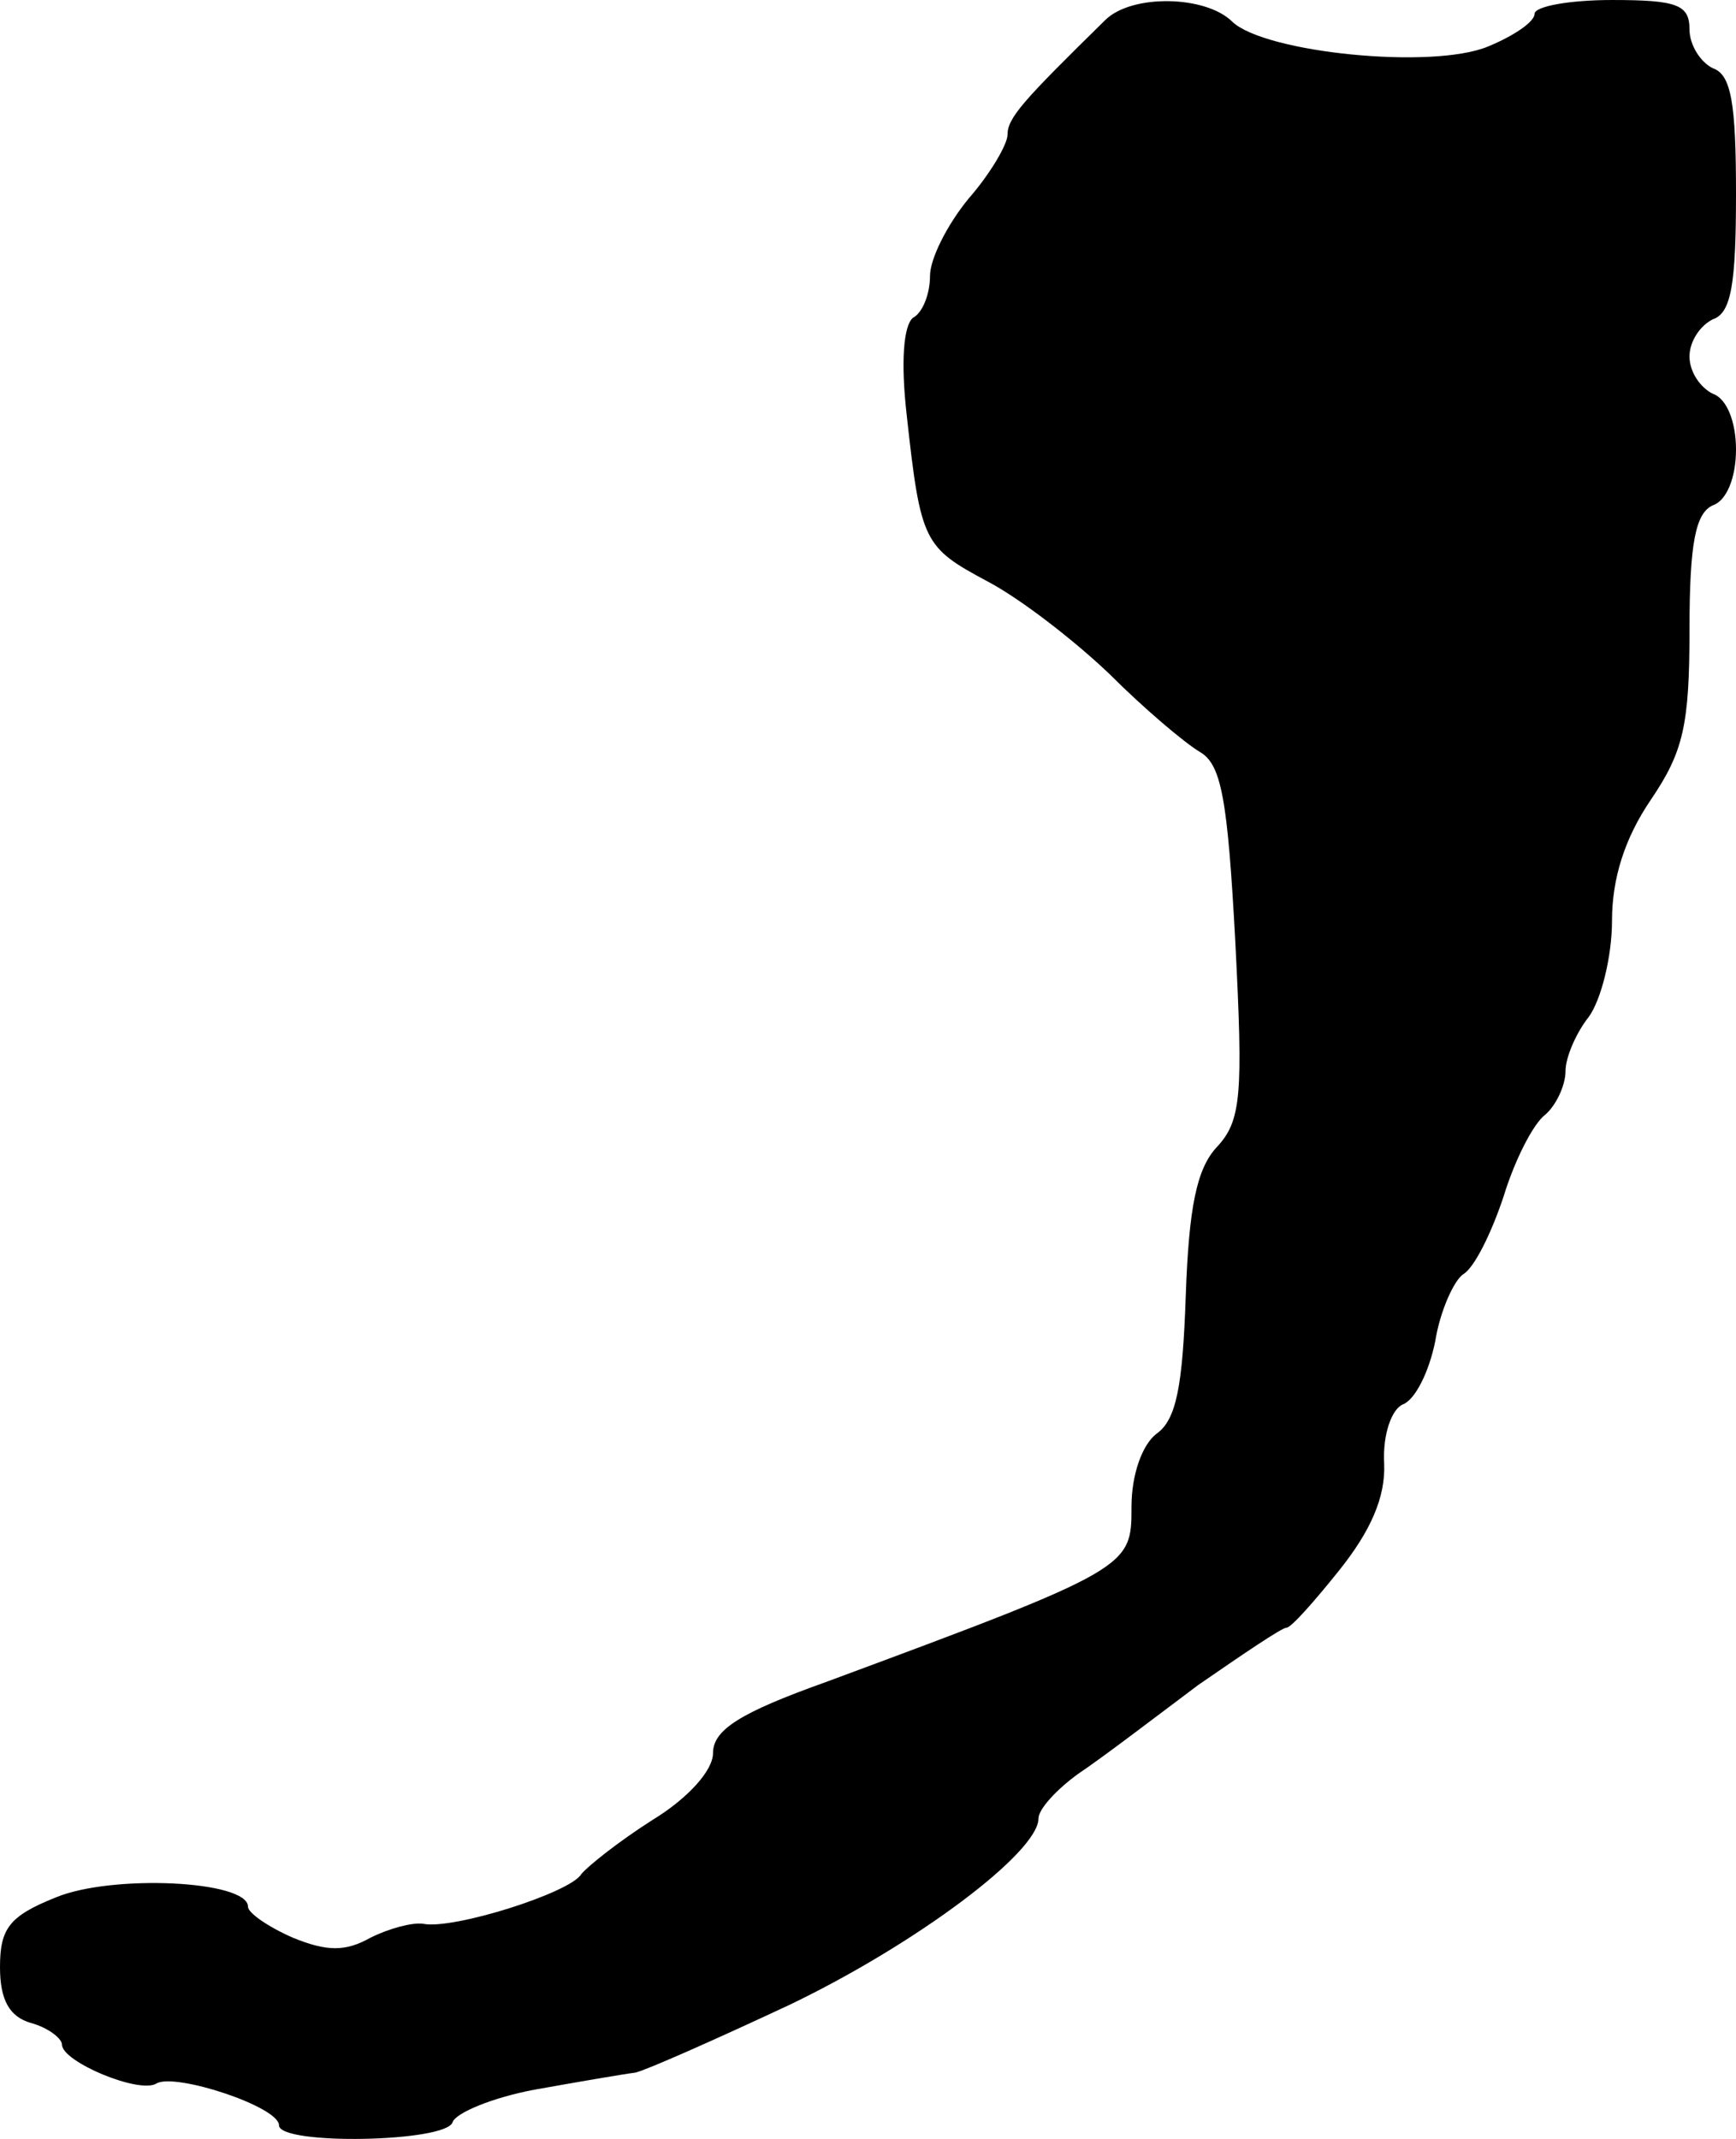 <?xml version="1.0" standalone="no"?>
<!DOCTYPE svg PUBLIC "-//W3C//DTD SVG 20010904//EN"
 "http://www.w3.org/TR/2001/REC-SVG-20010904/DTD/svg10.dtd">
<svg version="1.0" xmlns="http://www.w3.org/2000/svg"
 width="112pt" height="138pt" viewBox="0 0 112 138"
 preserveAspectRatio="xMidYMid meet">
<g transform="translate(0,138) scale(0.1,-0.1)"
fill="#000000" stroke="none">
<path d="M713 1367 c-53 -52 -63 -63 -63 -74 0 -6 -11 -25 -25 -41 -14 -17
-25 -39 -25 -50 0 -12 -5 -24 -11 -27 -6 -5 -8 -28 -4 -63 9 -82 11 -85 52
-107 21 -11 56 -38 79 -60 22 -22 48 -44 58 -50 14 -8 18 -30 23 -123 5 -98 4
-115 -12 -132 -13 -14 -18 -39 -20 -96 -2 -58 -6 -80 -19 -89 -9 -7 -16 -26
-16 -47 0 -39 0 -40 -197 -113 -56 -20 -73 -31 -73 -46 0 -11 -16 -29 -39 -43
-22 -14 -42 -30 -46 -35 -7 -12 -83 -36 -102 -32 -7 1 -22 -3 -34 -9 -16 -9
-28 -9 -50 0 -16 7 -29 16 -29 20 0 17 -88 21 -124 6 -30 -12 -36 -20 -36 -45
0 -21 6 -32 20 -36 11 -3 20 -10 20 -14 0 -11 50 -32 61 -25 12 7 79 -15 79
-27 0 -13 108 -11 112 2 2 6 26 16 53 21 28 5 57 10 65 11 8 2 53 22 100 44
81 39 160 98 160 120 0 6 12 19 26 29 15 10 49 36 77 57 29 20 54 37 57 37 3
0 18 17 34 37 20 25 30 47 29 69 -1 19 5 35 12 38 8 3 17 21 21 41 3 19 12 39
18 43 7 4 18 26 26 50 7 23 19 47 27 53 7 6 13 19 13 28 0 9 7 25 15 35 8 11
15 39 15 62 0 27 8 53 25 78 21 31 25 48 25 110 0 56 4 75 15 80 9 3 15 18 15
36 0 18 -6 33 -15 36 -8 4 -15 14 -15 24 0 10 7 20 15 24 12 4 15 23 15 81 0
58 -3 77 -15 81 -8 4 -15 15 -15 25 0 16 -8 19 -50 19 -27 0 -50 -4 -50 -9 0
-5 -13 -14 -30 -21 -36 -15 -144 -4 -165 16 -17 17 -65 18 -82 1z"/>
</g>
</svg>
